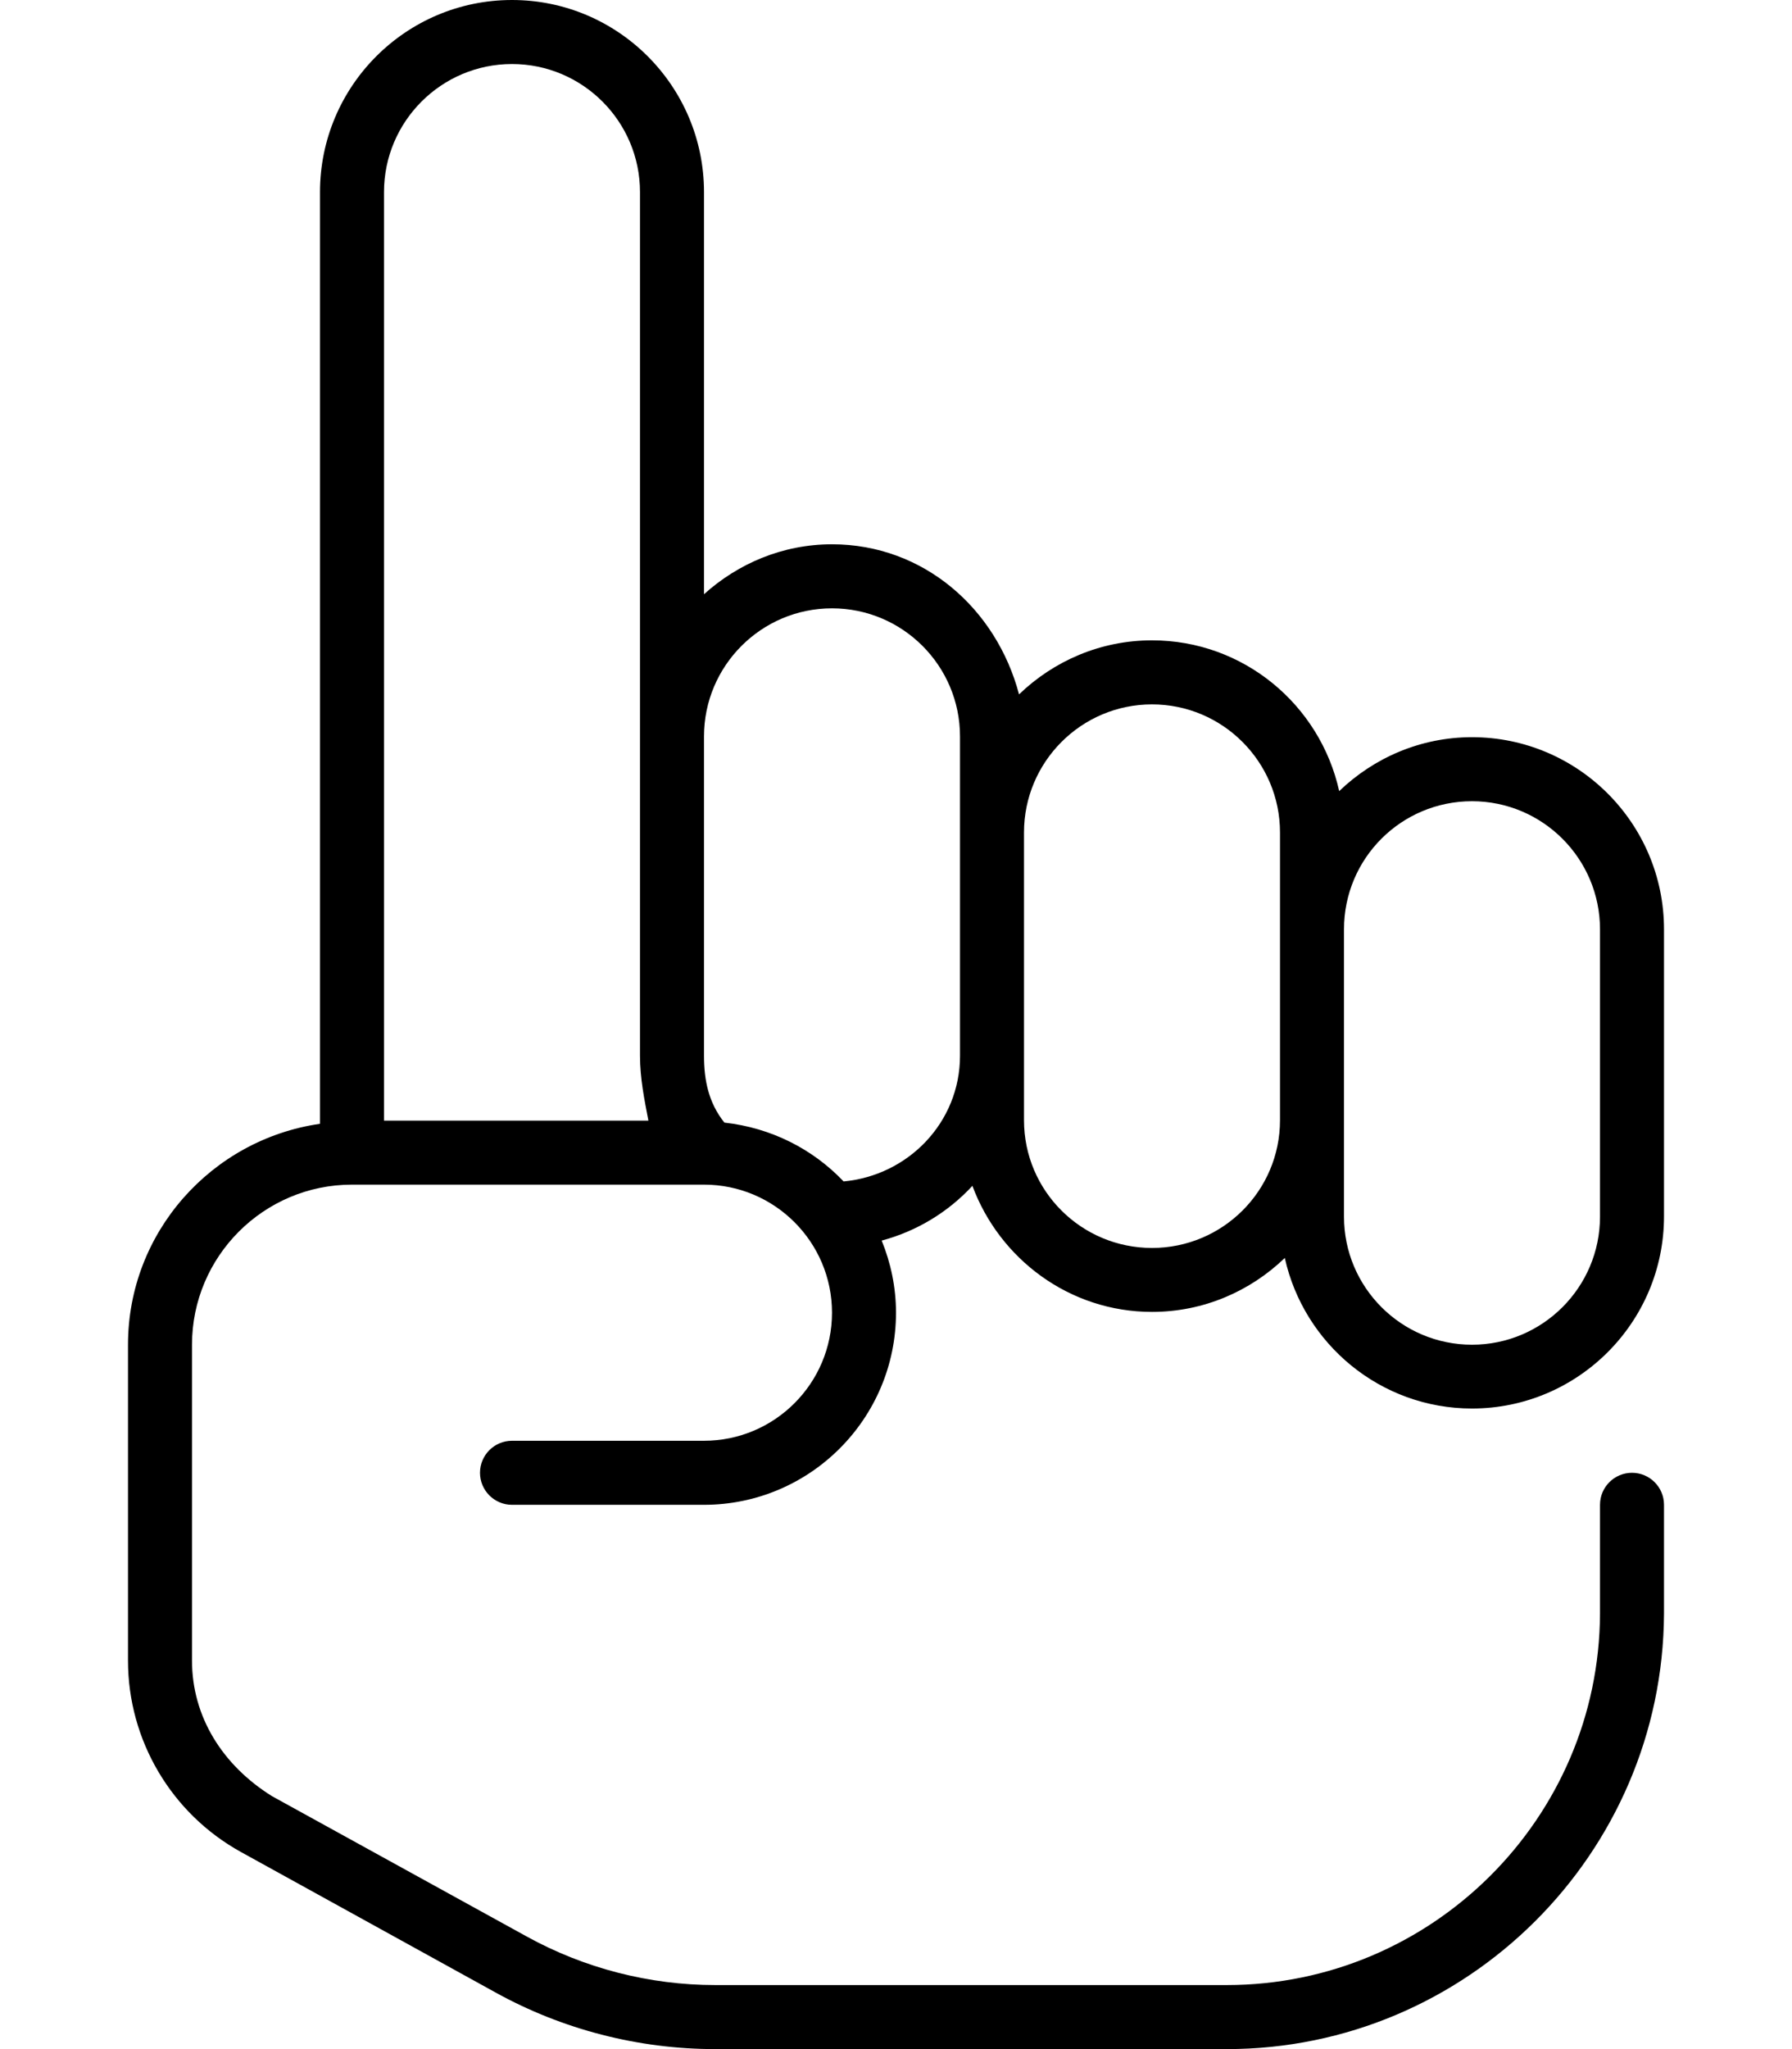 <svg xmlns="http://www.w3.org/2000/svg" viewBox="0 0 448 512"><!--! Font Awesome Pro 6.2.0 by @fontawesome - https://fontawesome.com License - https://fontawesome.com/license (Commercial License) Copyright 2022 Fonticons, Inc. --><path d="M243.1 296.3C249.9 314.6 267.4 327.8 288 327.8c12.9 0 24.57-5.172 33.2-13.48c4.768 21.48 23.9 37.62 46.8 37.62c26.47 0 48-21.53 48-48V232.2c0-26.47-21.53-48-48-48c-12.89 0-24.56 5.172-33.2 13.47C330 176.1 310.9 160 288 160c-12.91 0-24.6 5.182-33.24 13.5C249.1 152.1 230.9 136 208 136c-12.34 0-23.49 4.809-32 12.48V48C176 21.53 154.5 0 128 0S80 21.53 80 48v232.8C52.93 284.7 32 307.9 32 336v78.92c0 19.91 10.84 38.23 28.25 47.84l63.63 35.09C140.6 507.1 159.6 512 178.8 512h127.9c59.97 0 109-48.78 109.3-108.8V376c0-4.422-3.594-8-8-8s-8 3.578-8 8v27.16C399.8 454.4 357.9 496 306.7 496H178.8c-16.44 0-32.75-4.203-47.13-12.14L68 448.8C55.66 441.1 48 429 48 414.9V336c0-22.06 17.94-40 40-40H176c17.66 0 32 14.36 32 32s-14.34 32-32 32H128c-4.406 0-8 3.578-8 8S123.6 376 128 376h48c26.47 0 48-21.53 48-48c0-6.381-1.309-12.45-3.578-18.02C229.3 307.6 237.1 302.8 243.1 296.3zM368 200.2c17.66 0 32 14.36 32 32v71.8c0 17.64-14.34 32-32 32s-32-14.34-32-31.98V232.2C336 214.5 350.3 200.2 368 200.2zM288 176c17.66 0 32 14.36 32 32v71.91c0 17.64-14.34 31.91-32 31.91s-32-14.27-32-31.91V208C256 190.4 270.3 176 288 176zM96 48c0-17.64 14.34-32 32-32s32 14.36 32 32v215.8C160 269.4 161.1 274.8 162.1 280H96V48zM210.9 295.2C203.2 287.1 192.8 281.8 181.1 280.5C177.1 275.5 176 269.8 176 263.8V184c0-17.64 14.34-32 32-32s32 14.36 32 32v79.81C240 280.4 227.1 293.7 210.9 295.2z"/></svg>